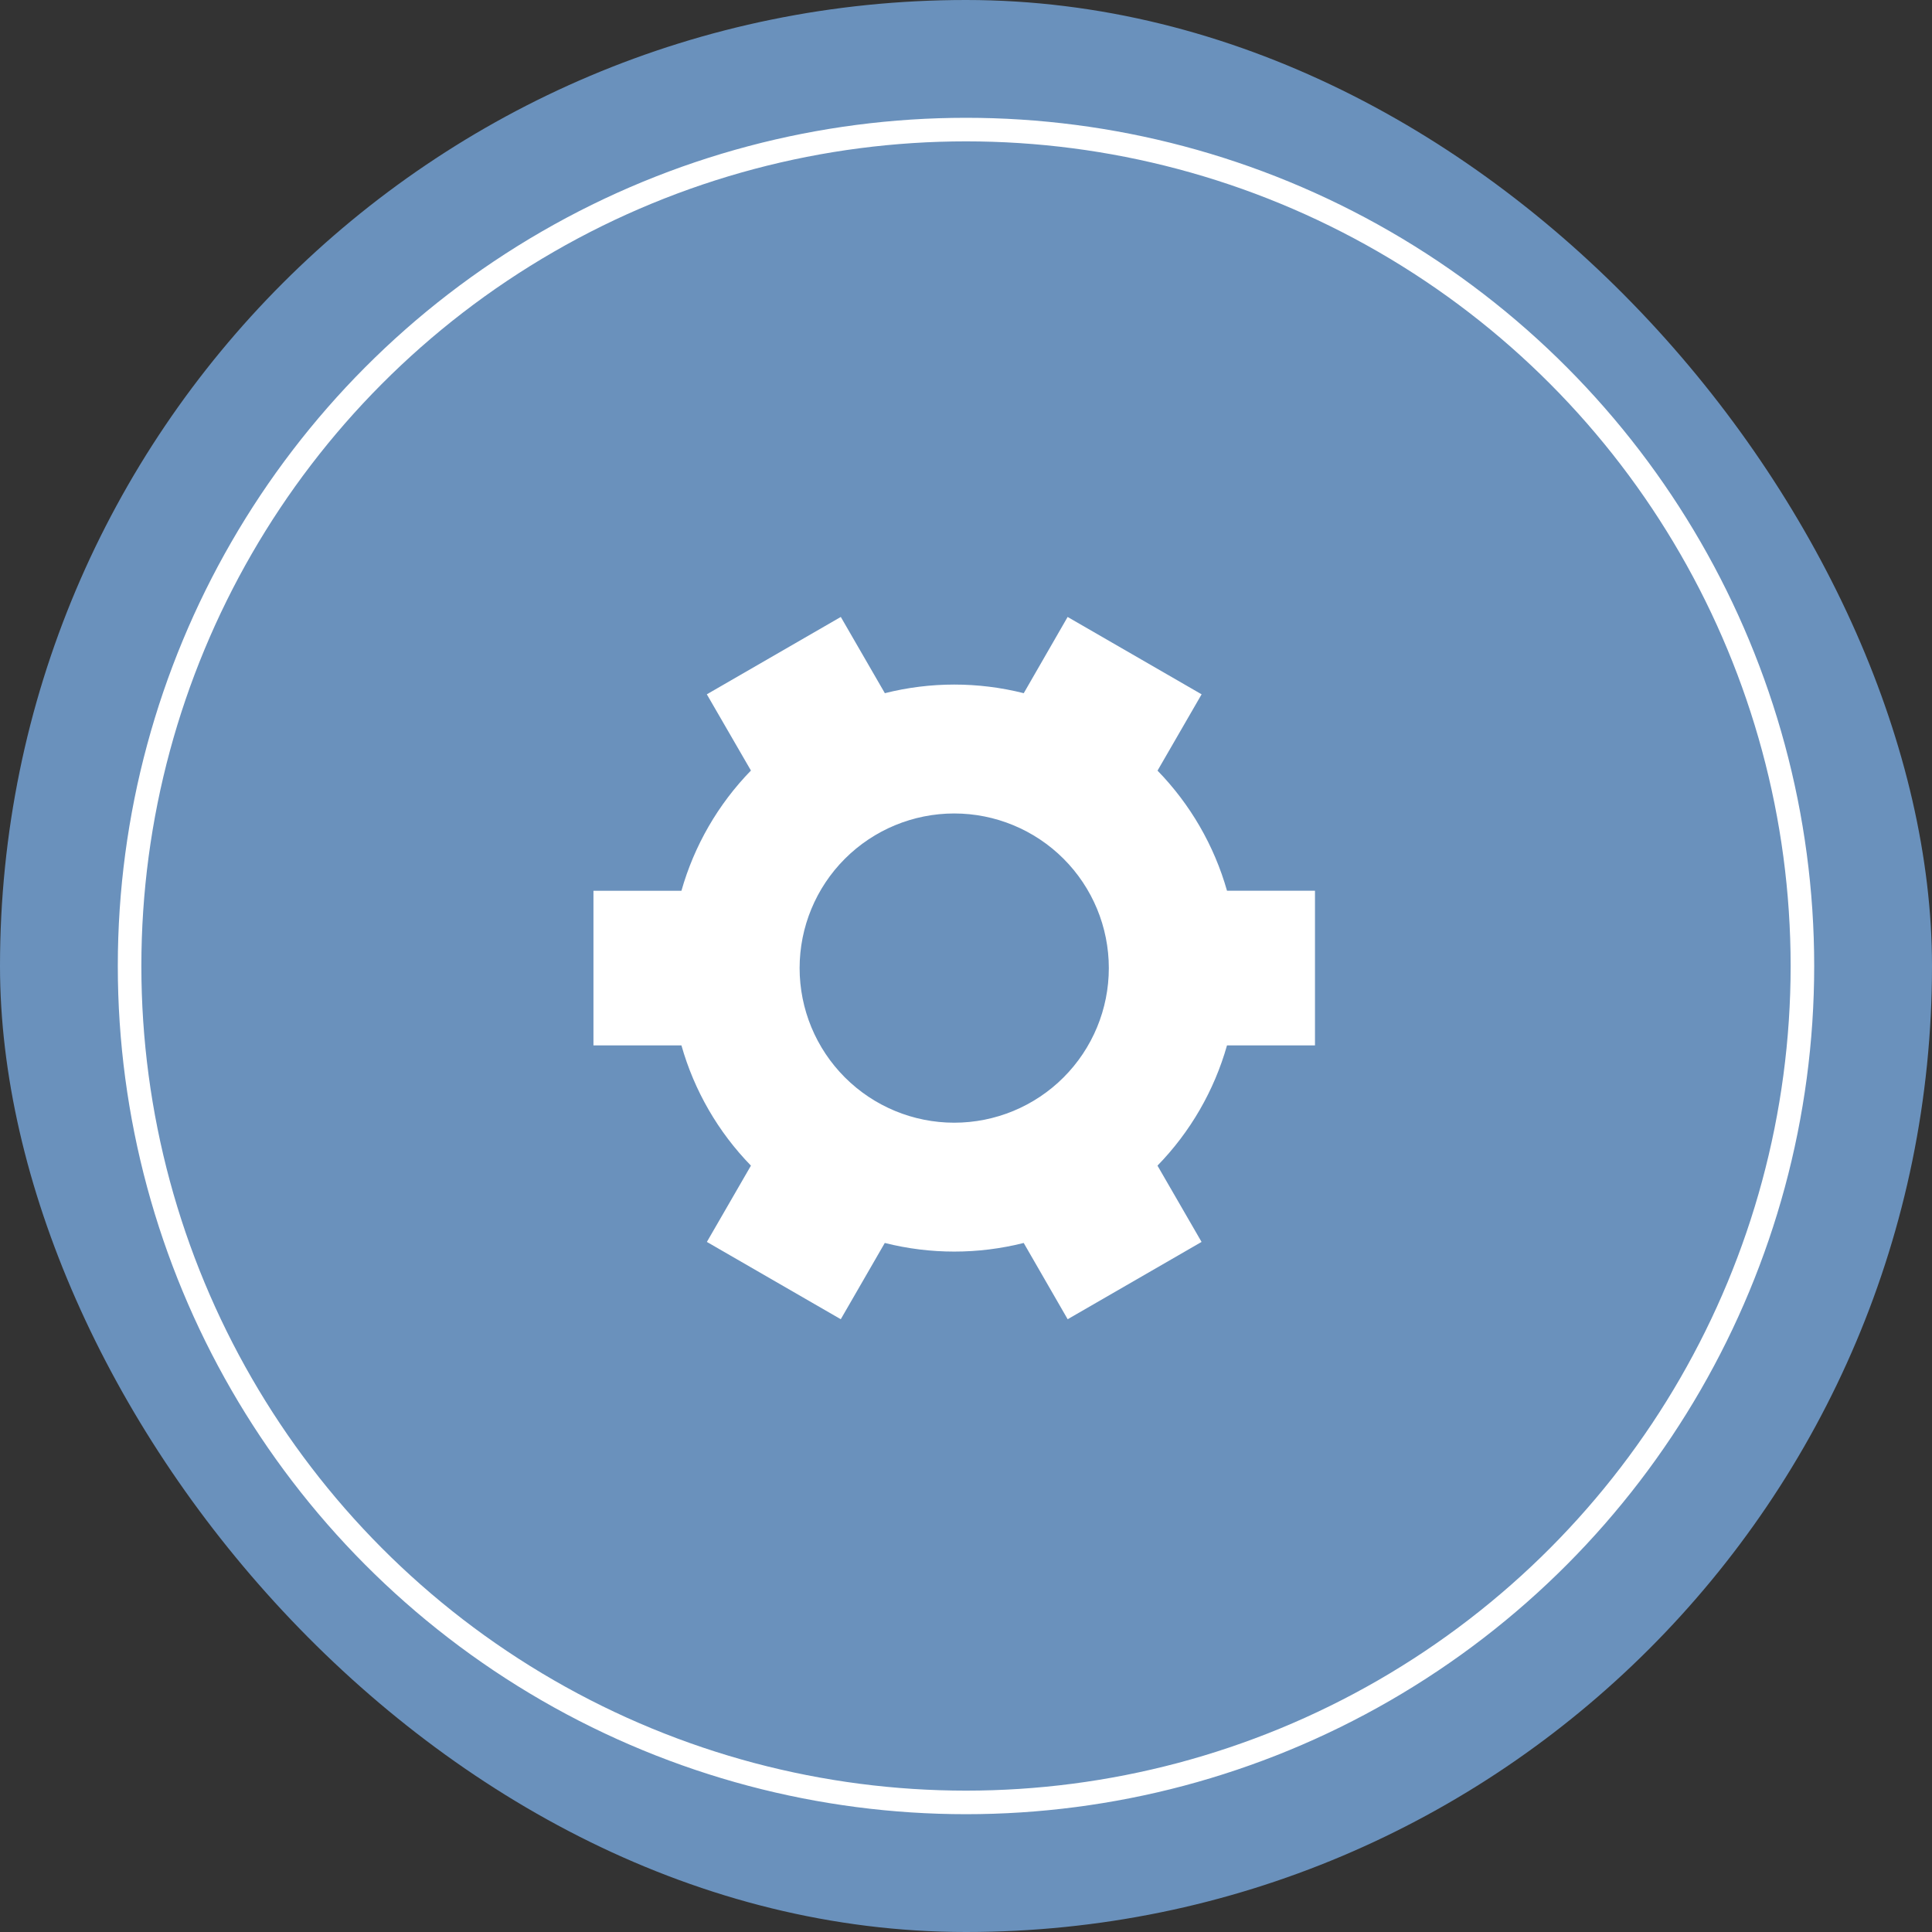 <svg width="82" height="82" viewBox="0 0 82 82" fill="none" xmlns="http://www.w3.org/2000/svg">
<rect x="0" y="0" width="82" height="82" fill="#333333" stroke="none"/>
<rect width="82" height="82" rx="41" fill="#6A91BC"/>
<circle cx="41" cy="41" r="35.5" stroke="white"/>
<path d="M49.127 32.706C50.519 34.135 51.533 35.887 52.078 37.805H55.812V44.37H52.078C51.534 46.29 50.52 48.044 49.127 49.473L50.998 52.711L45.315 55.992L43.449 52.755C41.514 53.243 39.488 53.243 37.553 52.755L35.685 55.992L30.002 52.711L31.872 49.473C30.48 48.044 29.466 46.29 28.922 44.37H25.188V37.807H28.922C29.466 35.888 30.48 34.134 31.872 32.704L30 29.469L35.681 26.188H35.688L37.556 29.421C39.49 28.933 41.516 28.933 43.451 29.421L45.312 26.188H45.317L51 29.469L49.13 32.706H49.127ZM47.062 41.089C47.062 39.348 46.371 37.679 45.14 36.448C43.91 35.218 42.24 34.526 40.5 34.526C38.76 34.526 37.09 35.218 35.86 36.448C34.629 37.679 33.938 39.348 33.938 41.089C33.938 42.829 34.629 44.498 35.86 45.729C37.09 46.96 38.76 47.651 40.5 47.651C42.24 47.651 43.91 46.96 45.14 45.729C46.371 44.498 47.062 42.829 47.062 41.089Z" fill="white"/>
</svg>
